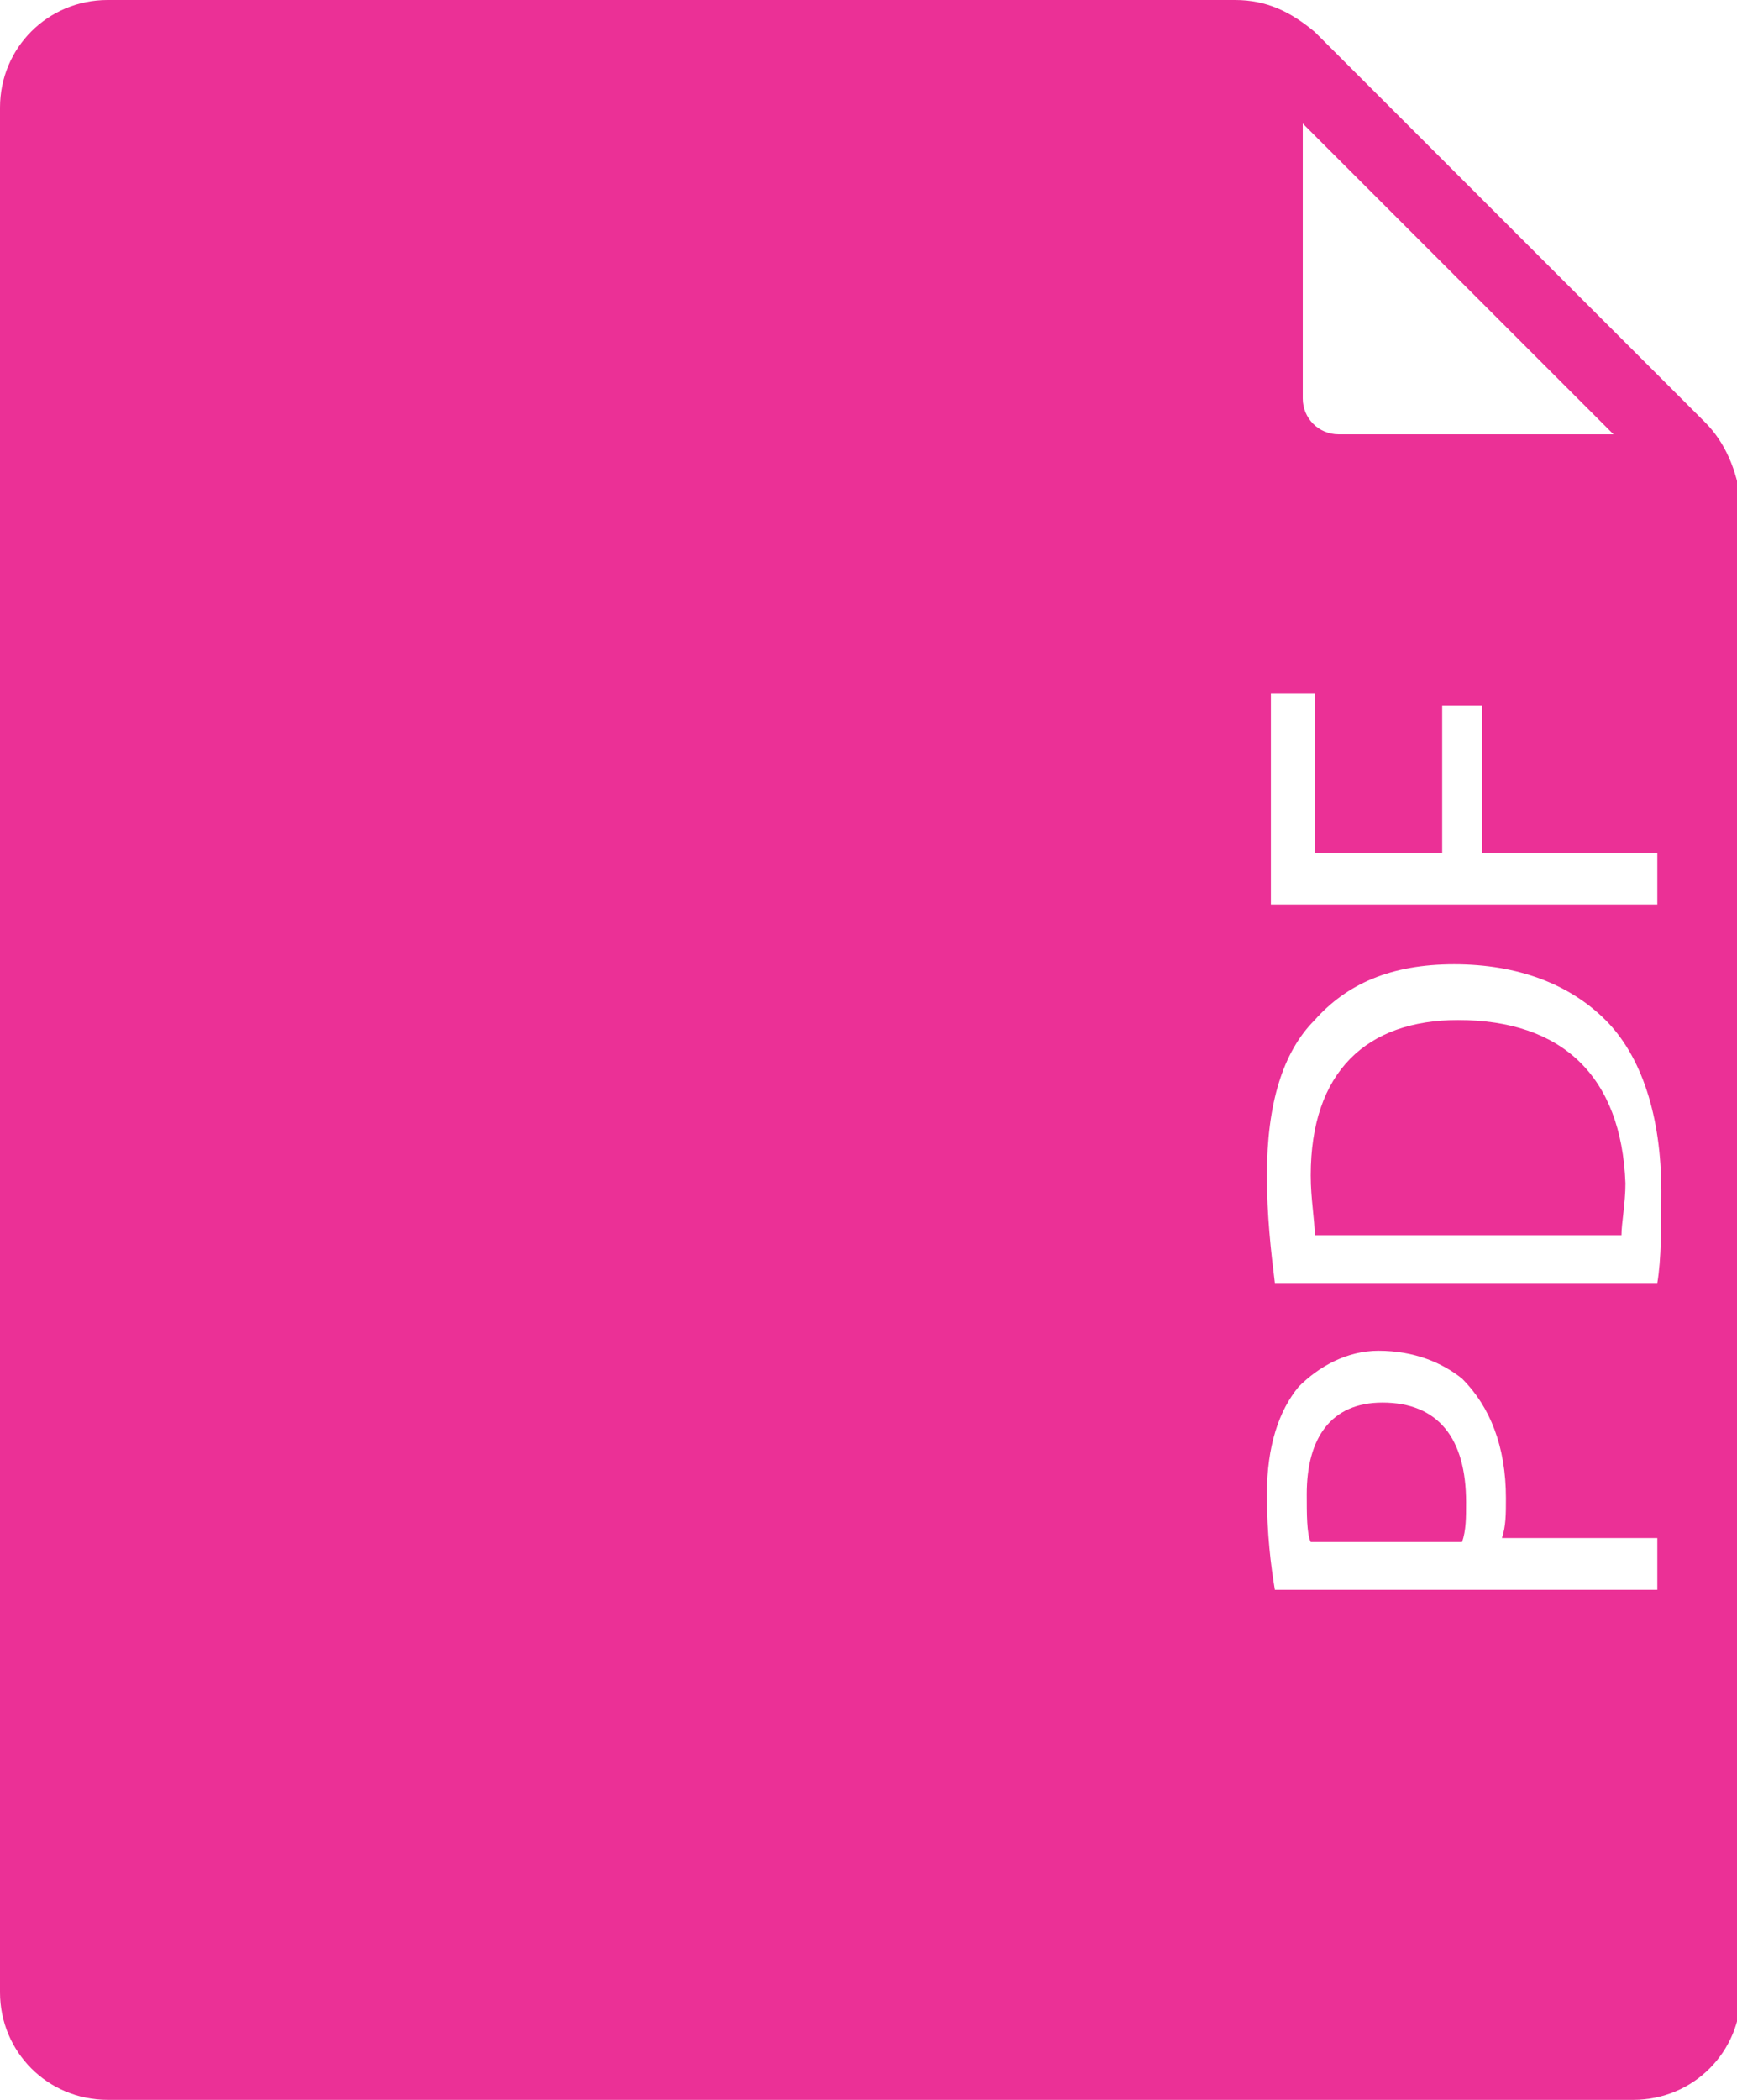 <?xml version="1.0" encoding="utf-8"?>
<!-- Generator: Adobe Illustrator 26.0.3, SVG Export Plug-In . SVG Version: 6.00 Build 0)  -->
<svg version="1.1" id="Calque_1" xmlns="http://www.w3.org/2000/svg" xmlns:xlink="http://www.w3.org/1999/xlink" x="0px" y="0px"
	 viewBox="0 0 43.6 52.7" style="enable-background:new 0 0 43.6 52.7;" xml:space="preserve">
<style type="text/css">
	.st0{fill:#EB3096;}
</style>
<g>
	<g>
		<g>
			<path class="st0" d="M34.7,35.2c-1.3,0-1.9,0.9-1.9,2.3c0,0.5,0,1,0.1,1.2h3.8c0.1-0.3,0.1-0.6,0.1-1
				C36.8,36.1,36.1,35.2,34.7,35.2z"/>
		</g>
	</g>
	<g>
		<g>
			<path class="st0" d="M42.8,10.6L33,0.8C32.4,0.3,31.8,0,31,0H2.7C1.2,0,0,1.2,0,2.7V50c0,1.5,1.2,2.7,2.7,2.7h19.1h6.4h6.4H41
				c1.5,0,2.7-1.2,2.7-2.7V12.6C43.6,11.8,43.3,11.1,42.8,10.6z M32.7,3.1l7.8,7.8h-6.9c-0.5,0-0.9-0.4-0.9-0.9
				C32.7,10,32.7,3.1,32.7,3.1z M31.9,17.4H33v4h3.2v-3.7h1v3.7h4.4v1.3h-9.7C31.9,22.7,31.9,17.4,31.9,17.4z M41.6,39.9H32
				c-0.1-0.6-0.2-1.4-0.2-2.4c0-1.2,0.3-2.1,0.8-2.7c0.5-0.5,1.2-0.9,2-0.9c0.9,0,1.6,0.3,2.1,0.7c0.7,0.7,1.1,1.7,1.1,3
				c0,0.4,0,0.7-0.1,1h3.9V39.9z M41.6,32.2H32c-0.1-0.8-0.2-1.7-0.2-2.7c0-1.8,0.4-3.1,1.2-3.9c0.8-0.9,1.9-1.4,3.5-1.4
				s2.9,0.5,3.8,1.4c0.9,0.9,1.4,2.4,1.4,4.3C41.7,30.8,41.7,31.6,41.6,32.2z"/>
		</g>
	</g>
	<g>
		<g>
			<path class="st0" d="M36.6,25.6c-2.3,0-3.7,1.3-3.7,3.9c0,0.6,0.1,1.1,0.1,1.5h7.7c0-0.3,0.1-0.8,0.1-1.3
				C40.7,27,39.2,25.6,36.6,25.6z"/>
		</g>
	</g>
</g>
</svg>
